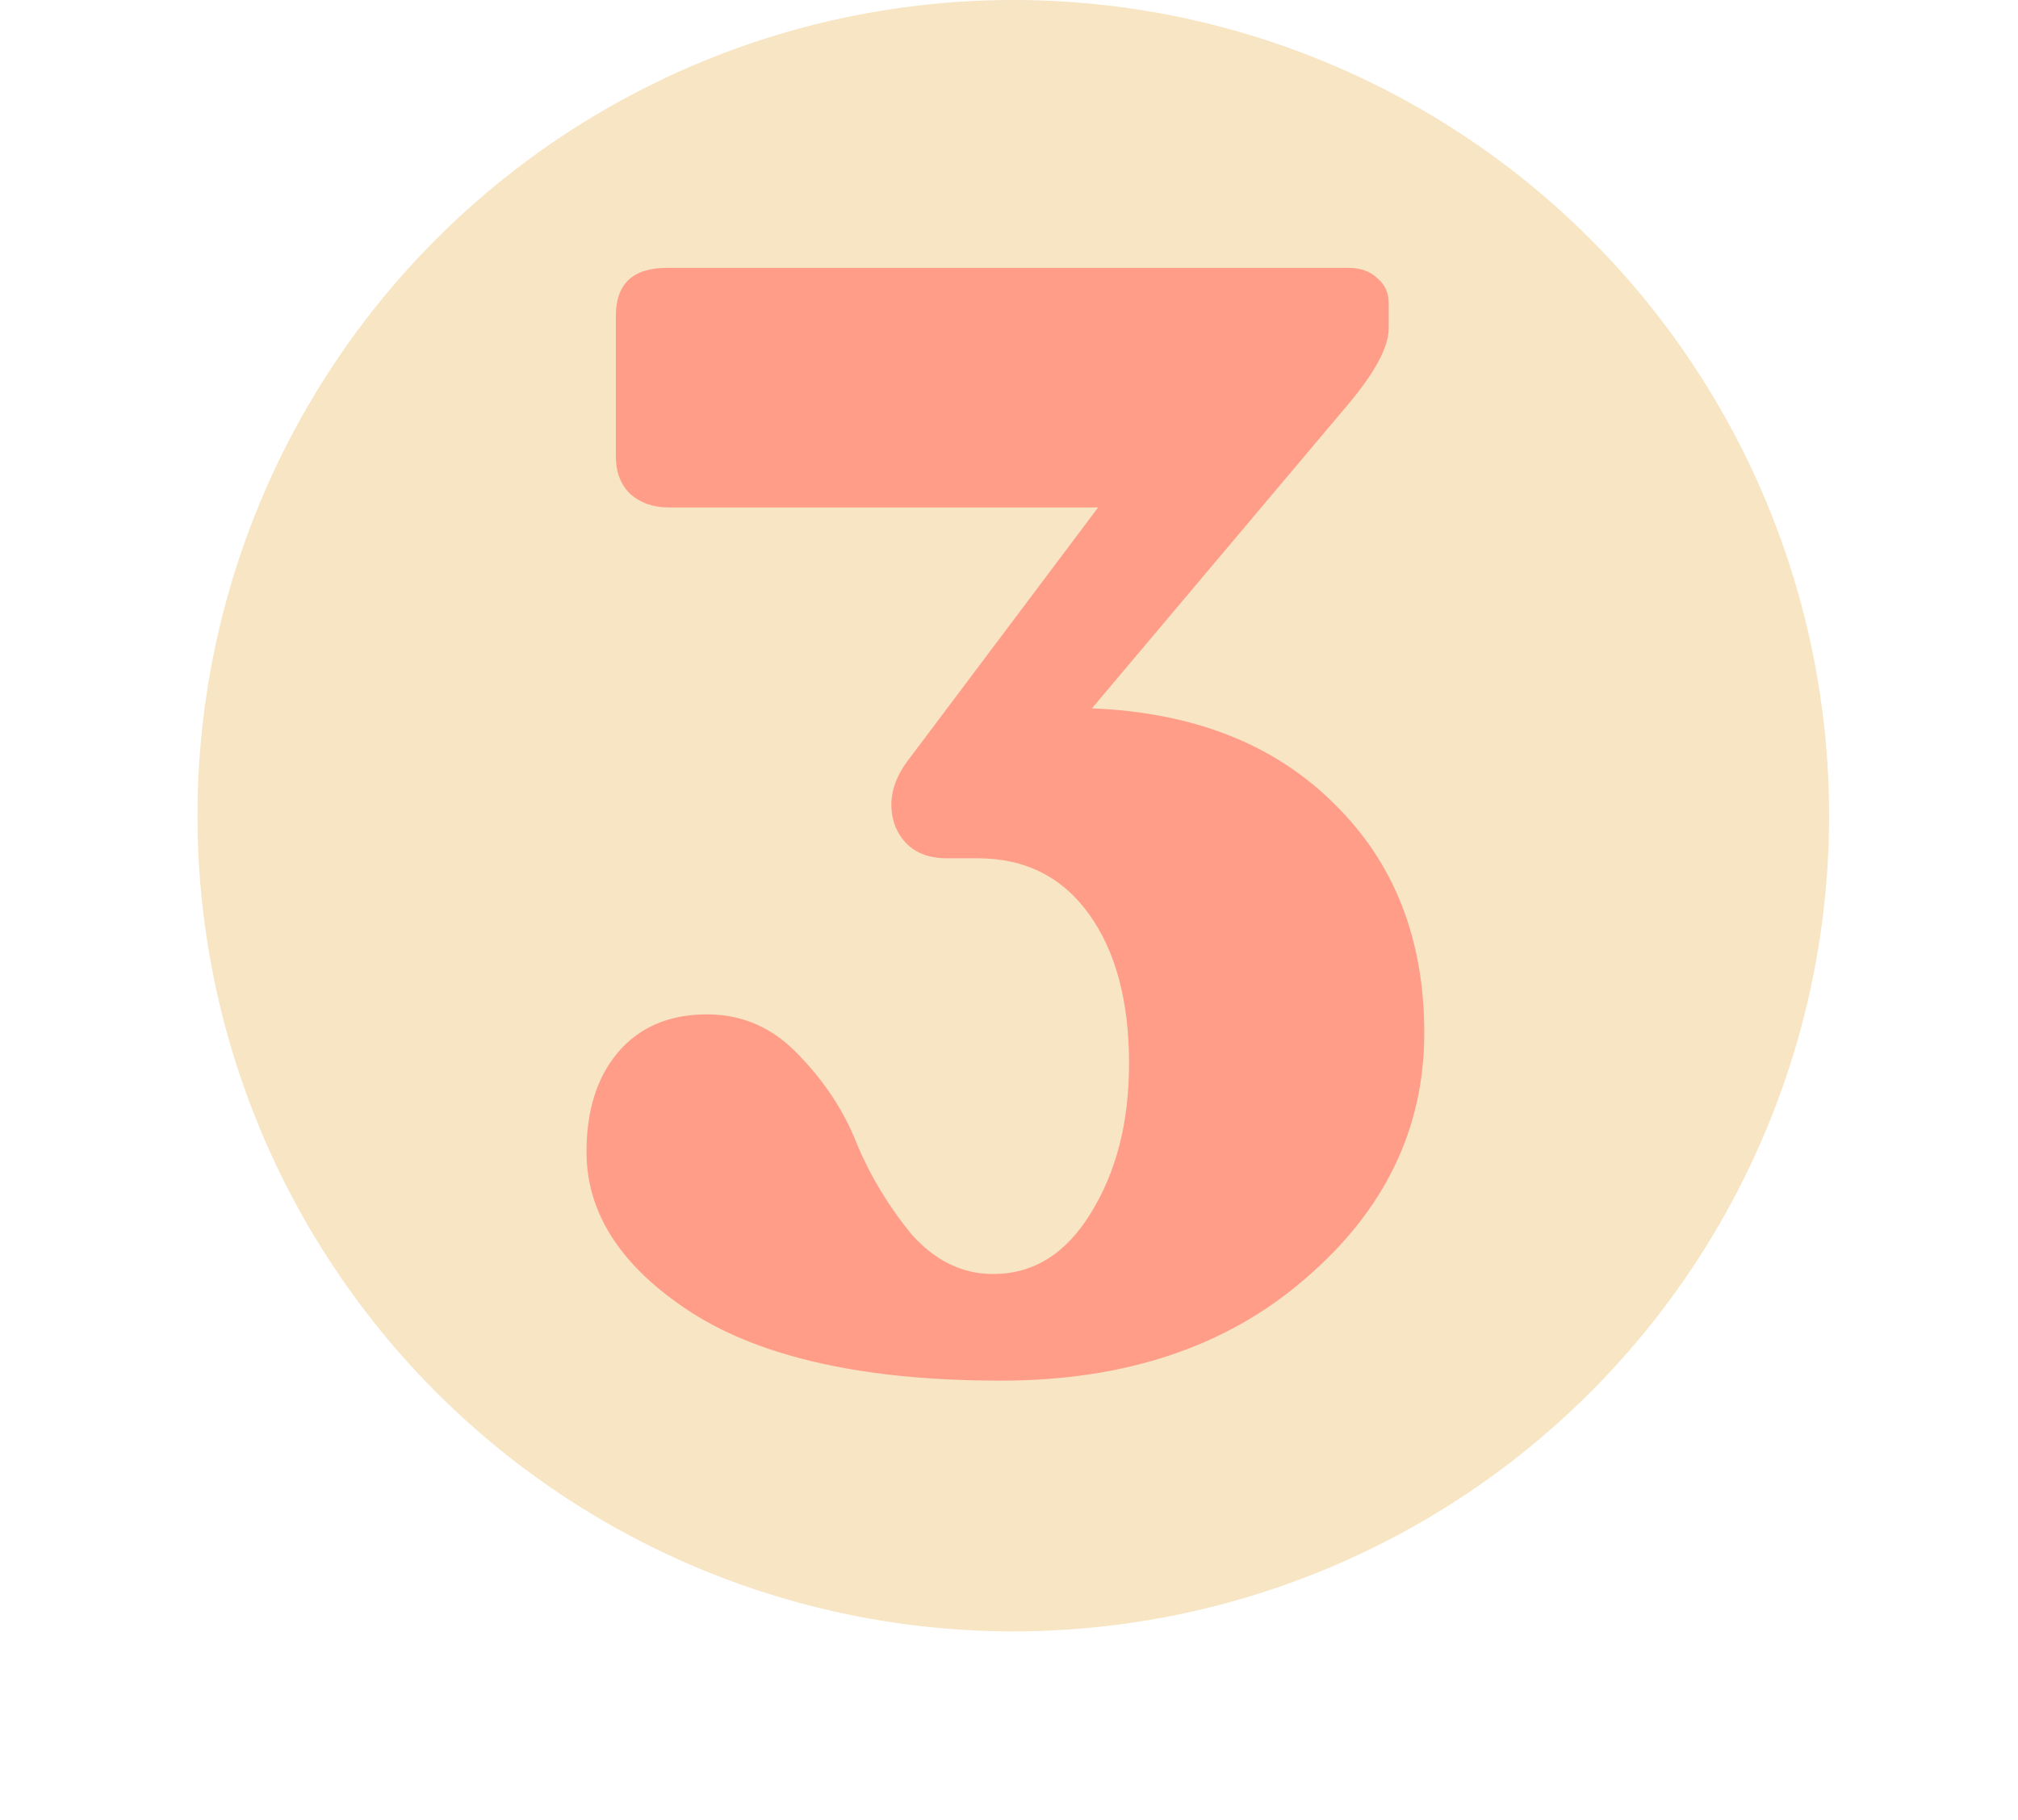 <svg xmlns="http://www.w3.org/2000/svg" width="235" height="212" viewBox="0 0 235 212" fill="none"><circle cx="118" cy="95" r="95" fill="#F7E5C3"></circle><path d="M127.159 82.5C139.039 82.98 148.459 86.7 155.419 93.66C162.379 100.5 165.859 109.38 165.859 120.3C165.859 131.46 161.239 141 151.999 148.92C142.879 156.84 131.059 160.8 116.539 160.8C100.819 160.8 88.819 158.16 80.539 152.88C72.379 147.6 68.299 141.36 68.299 134.16C68.299 129.36 69.499 125.52 71.899 122.64C74.419 119.64 77.899 118.14 82.339 118.14C86.539 118.14 90.139 119.76 93.139 123C96.139 126.12 98.359 129.54 99.799 133.26C101.359 136.98 103.459 140.46 106.099 143.7C108.859 146.82 112.039 148.38 115.639 148.38C120.319 148.38 124.099 146.04 126.979 141.36C129.979 136.56 131.479 130.74 131.479 123.9C131.479 116.58 129.919 110.76 126.799 106.44C123.679 102.12 119.359 99.96 113.839 99.96H110.239C107.359 99.96 105.379 98.76 104.299 96.36C103.339 93.84 103.759 91.32 105.559 88.8L127.879 59.1H77.839C76.039 59.1 74.539 58.56 73.339 57.48C72.259 56.4 71.719 54.96 71.719 53.16V36.78C71.719 33.06 73.699 31.2 77.659 31.2H157.039C158.479 31.2 159.619 31.62 160.459 32.46C161.299 33.18 161.719 34.14 161.719 35.34V38.22C161.719 40.38 160.159 43.32 157.039 47.04L127.159 82.5Z" fill="#FF9D89"></path></svg>